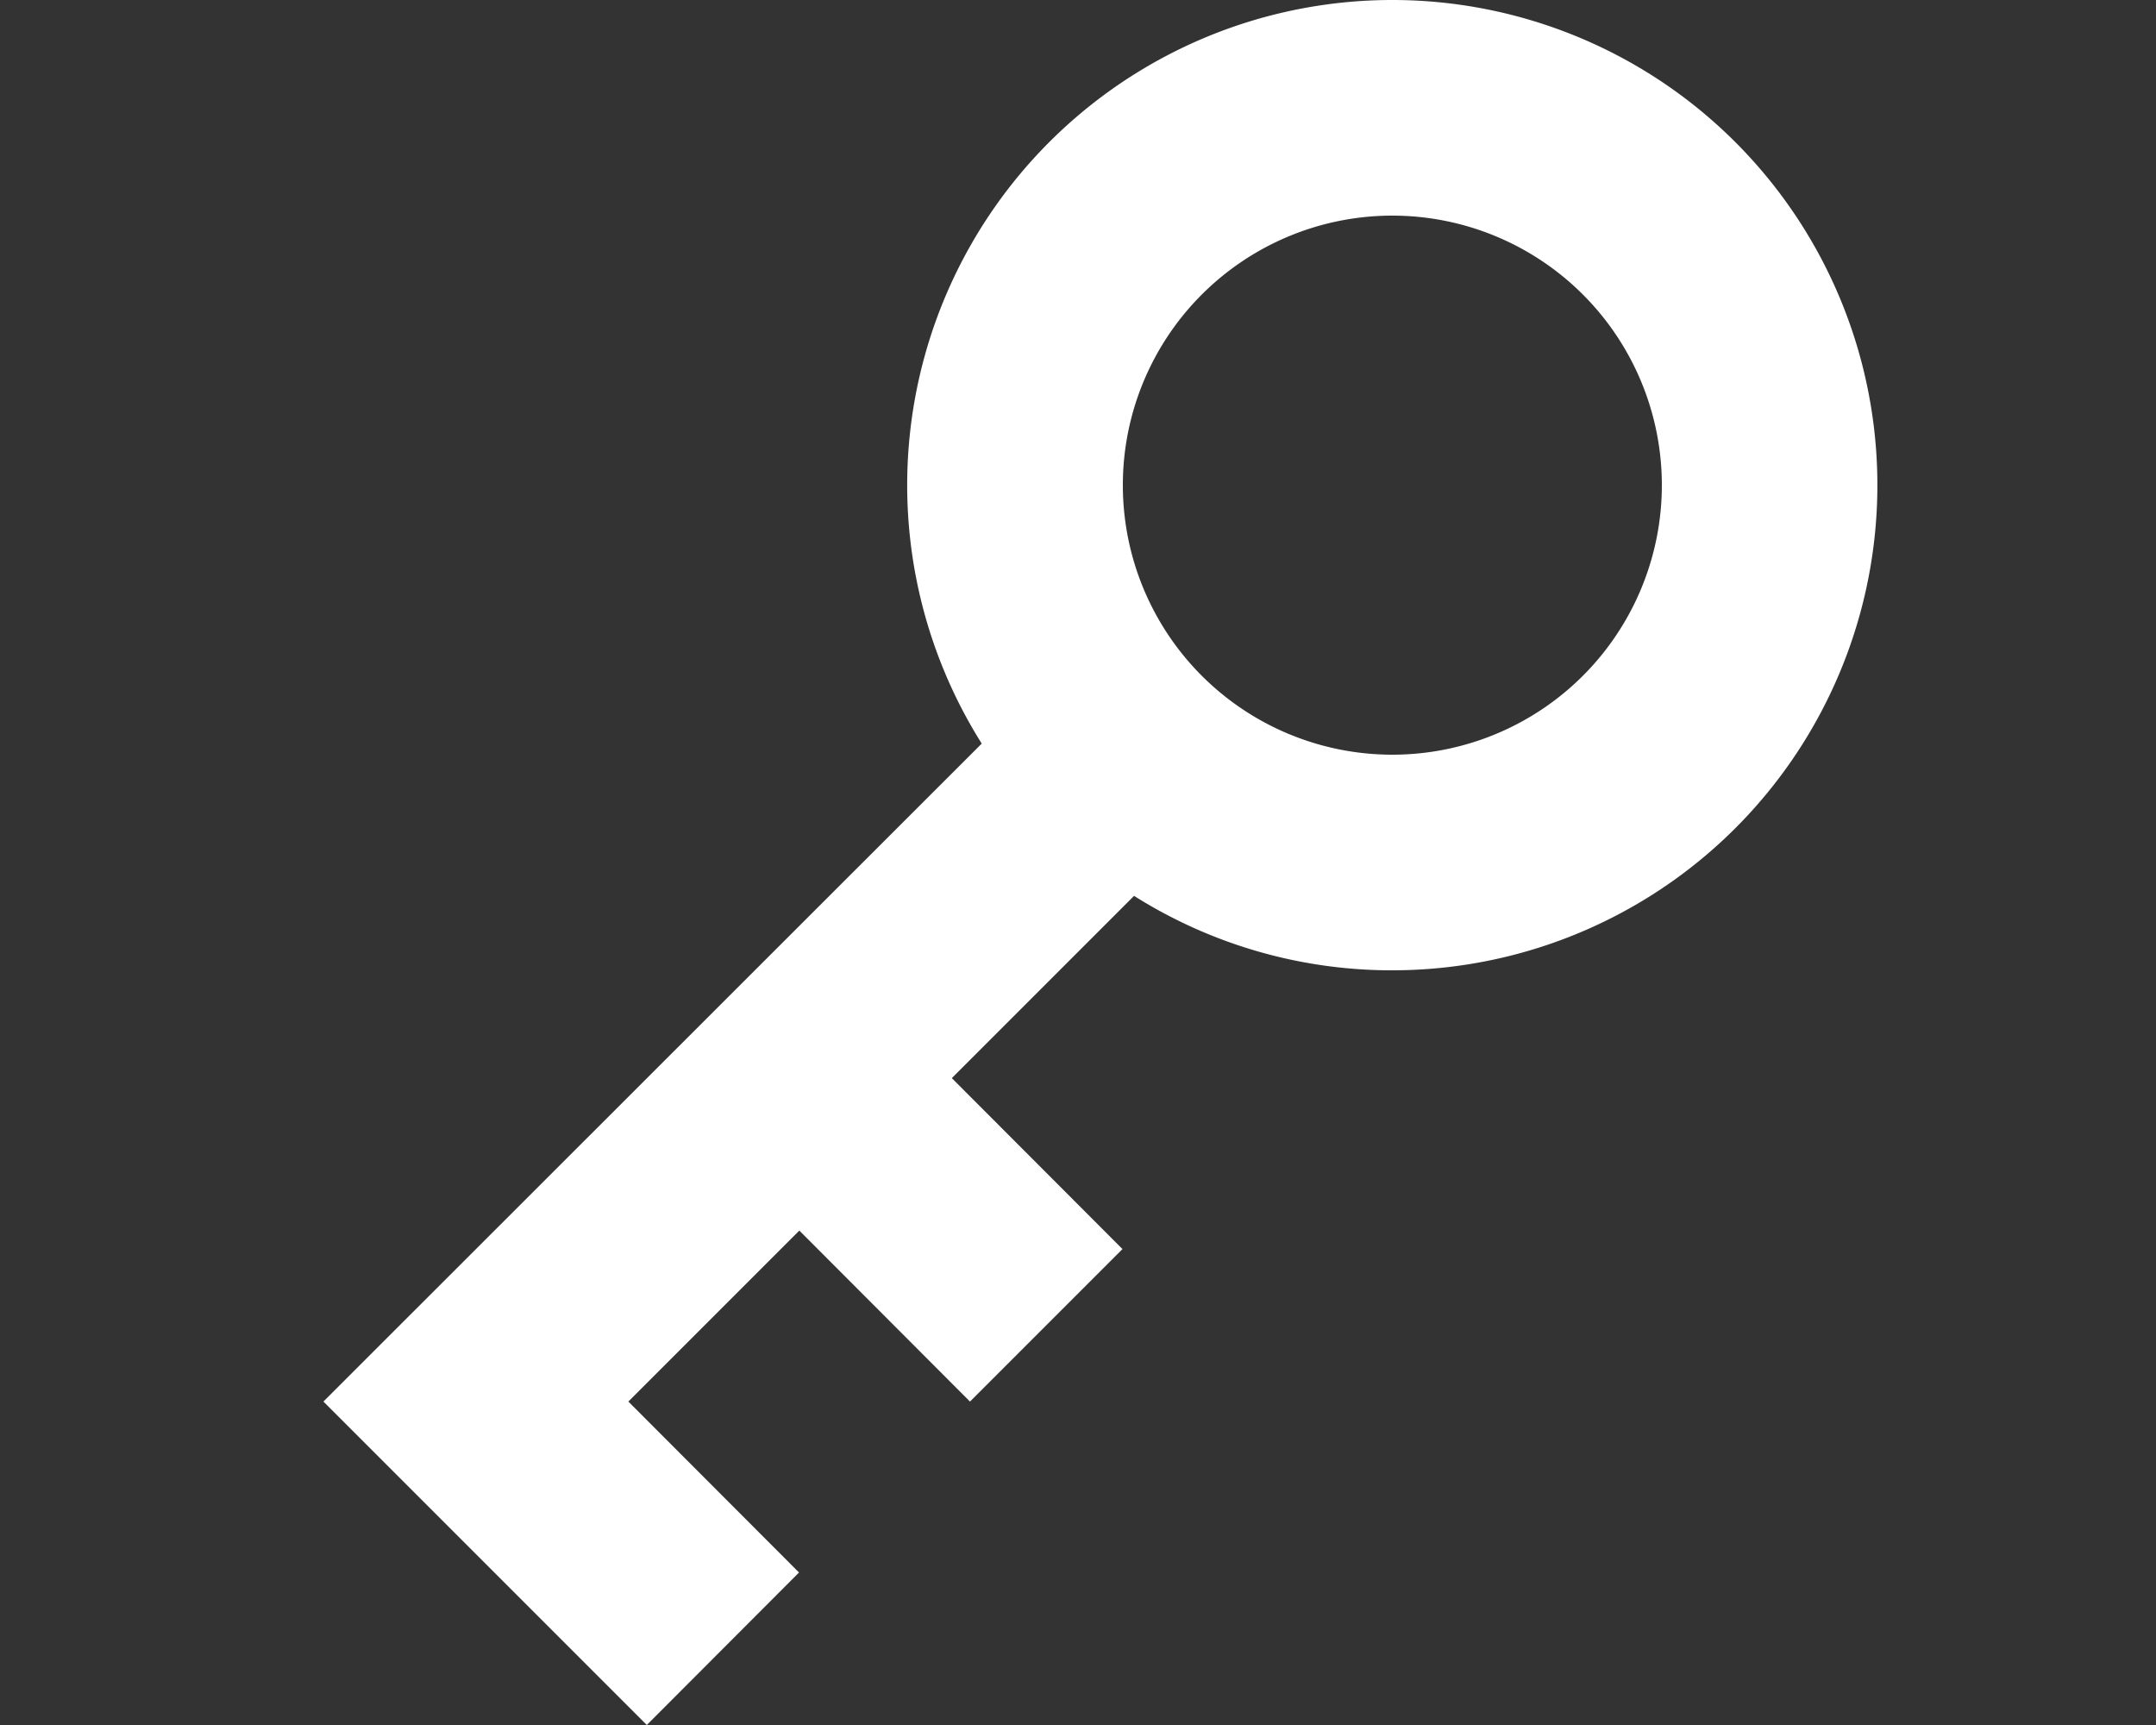 <svg id="icons" xmlns="http://www.w3.org/2000/svg" xmlns:xlink="http://www.w3.org/1999/xlink" width="40" height="32" viewBox="0 0 40 32">
  <rect x="0" y="0" width="40" height="32" fill="#333333" stroke="none"/>
  <defs>
    <clipPath id="clip-path">
      <rect id="長方形_9886" data-name="長方形 9886" width="40" height="32" transform="translate(689 659)" fill="#fff"/>
    </clipPath>
  </defs>
  <g id="key" transform="translate(-689 -659)" clip-path="url(#clip-path)">
    <path id="key-skeleton-svgrepo-com" d="M20.418,18A9,9,0,1,0,12.8,13.794L.586,26l6,6L9.41,29.171,6.244,26l3.172-3.172L12.582,26l2.829-2.829L12.245,20l3.381-3.381A8.959,8.959,0,0,0,20.418,18Zm0-4a5,5,0,1,0-5-5A5,5,0,0,0,20.418,14Z" transform="translate(694.414 659)" fill="#fff" fill-rule="evenodd"/>
  </g>
</svg>
